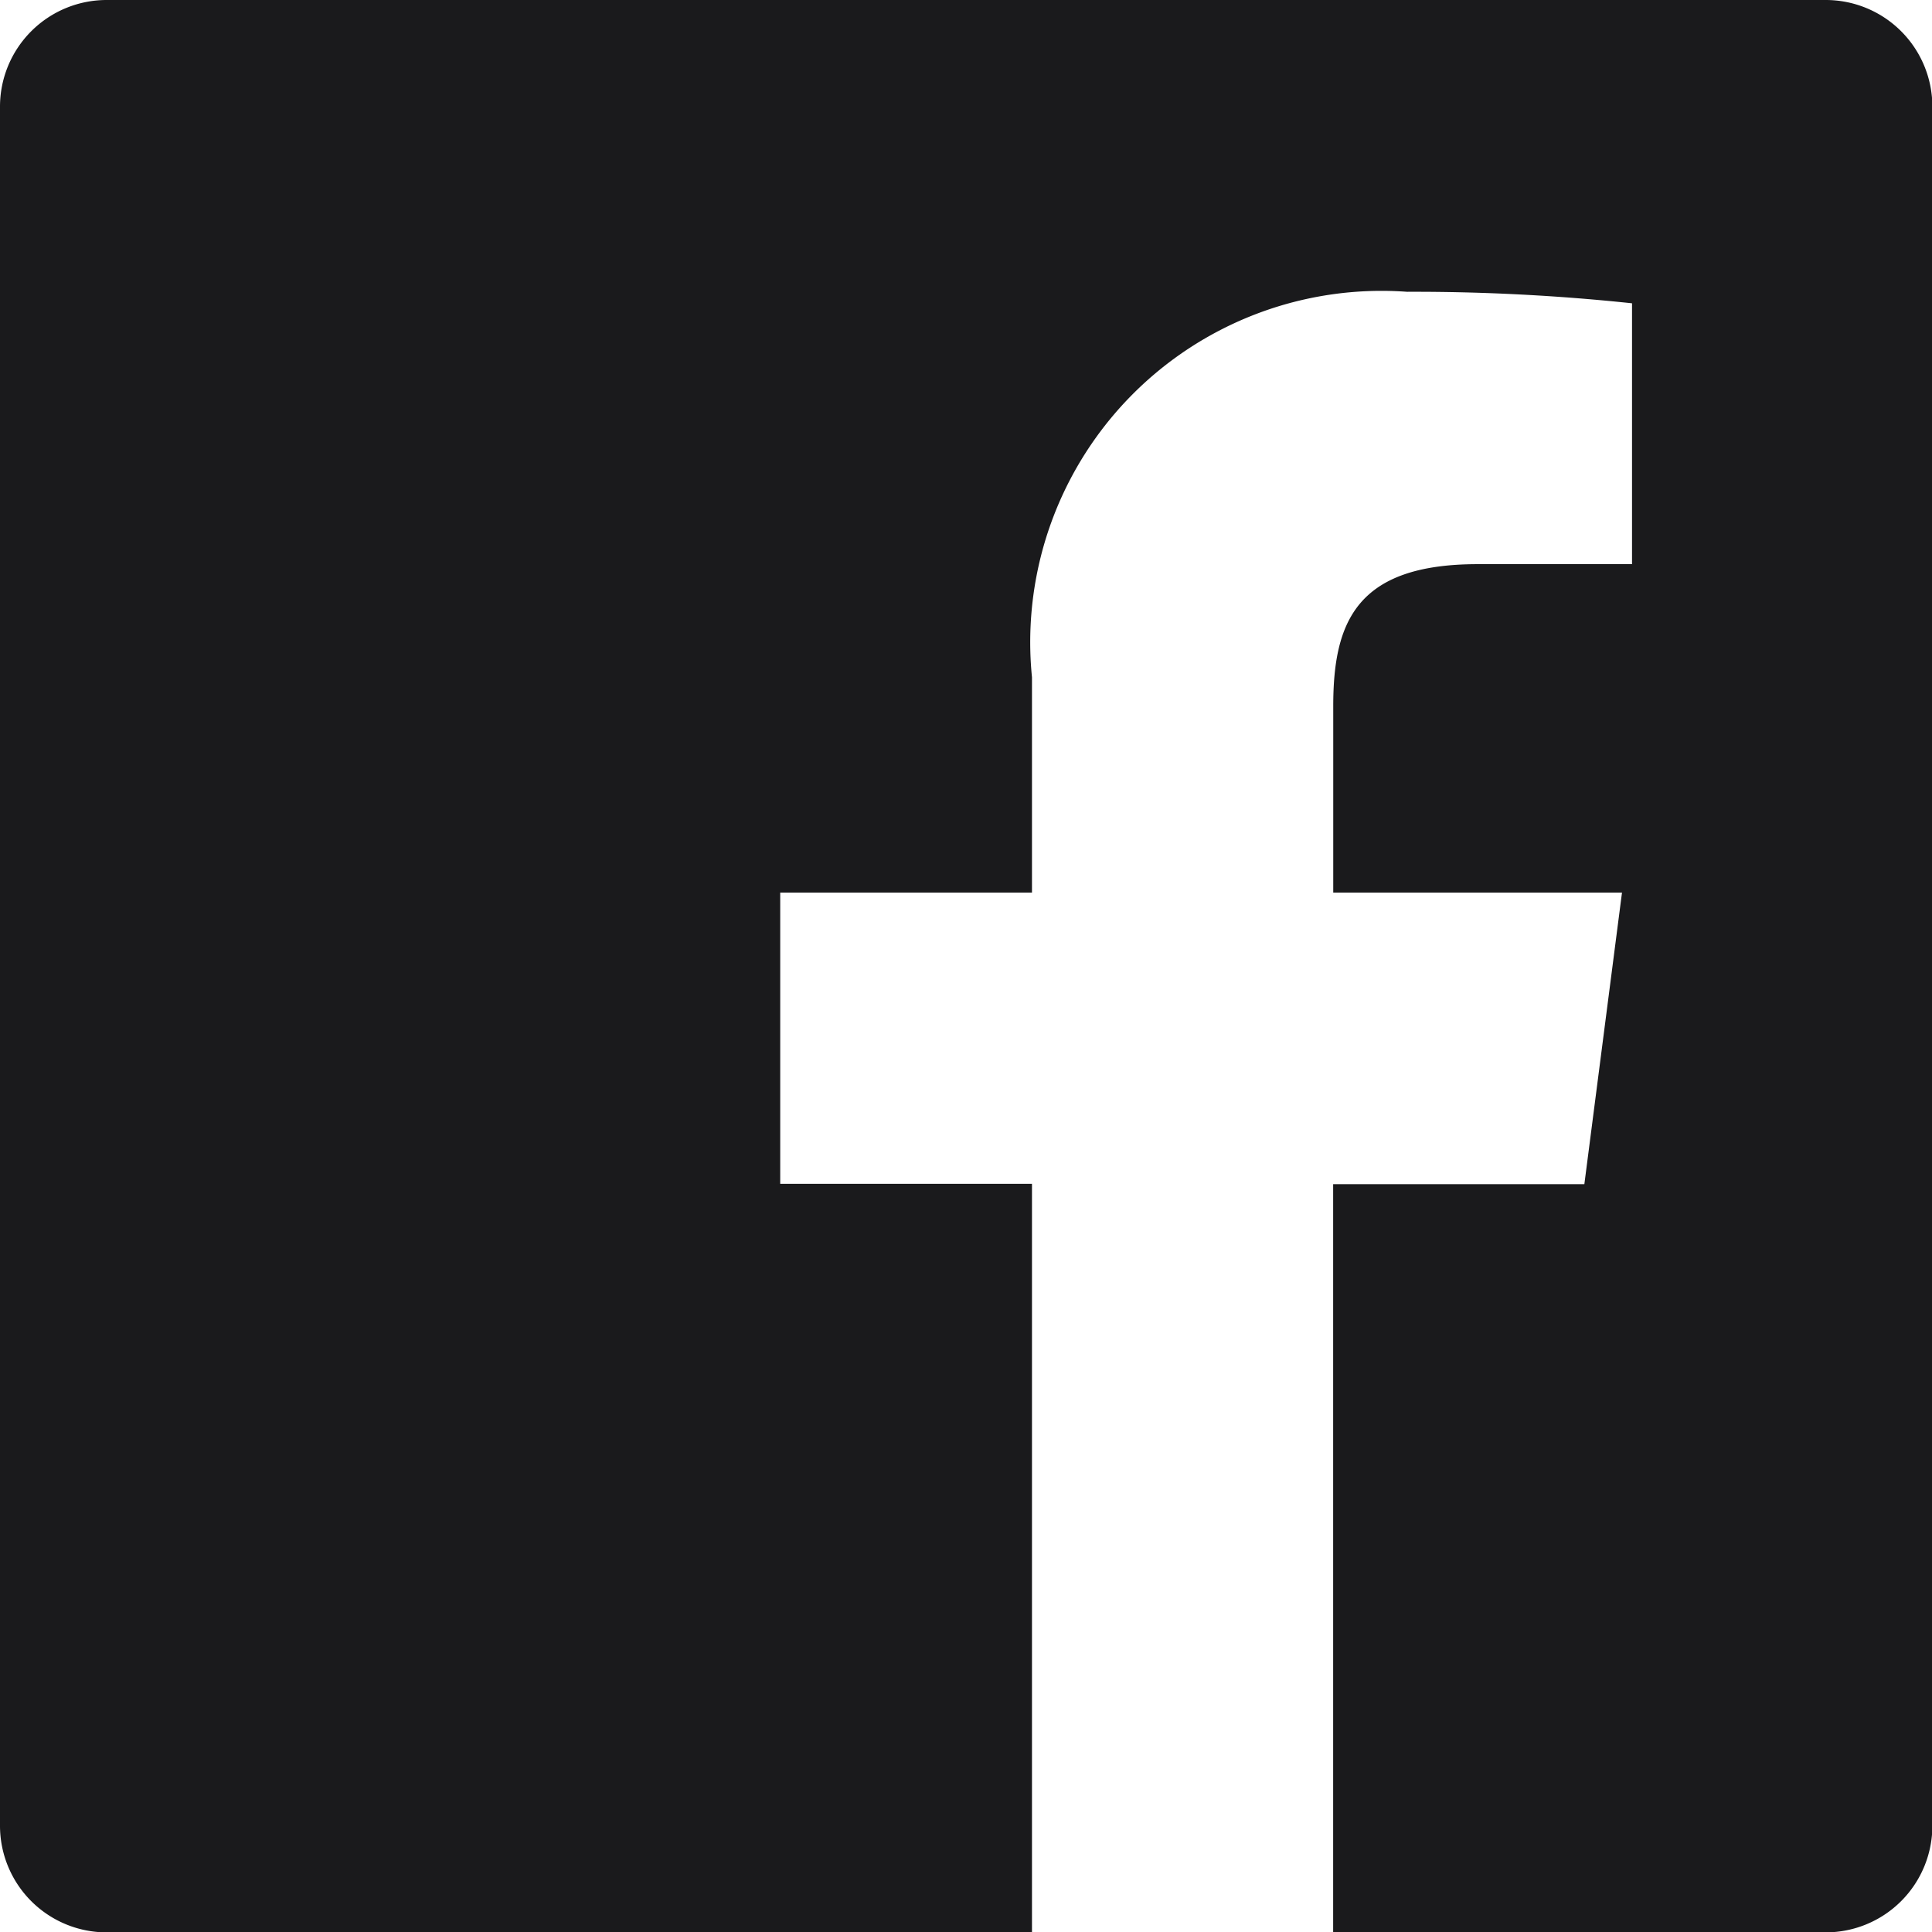 <svg xmlns="http://www.w3.org/2000/svg" width="20.996" height="20.996" viewBox="0 0 20.996 20.996">
    <path d="M19.837 0H1.159A1.159 1.159 0 0 0 0 1.159v18.679A1.159 1.159 0 0 0 1.159 21h10.056v-8.135H8.479V9.7h2.736V7.36a3.818 3.818 0 0 1 4.076-4.189 22.445 22.445 0 0 1 2.445.125v2.835h-1.677c-1.316 0-1.57.626-1.57 1.542V9.7h3.138l-.409 3.169h-2.73V21h5.351A1.159 1.159 0 0 0 21 19.837V1.159A1.159 1.159 0 0 0 19.837 0z" style="fill:#1a1a1c"/>
</svg>
